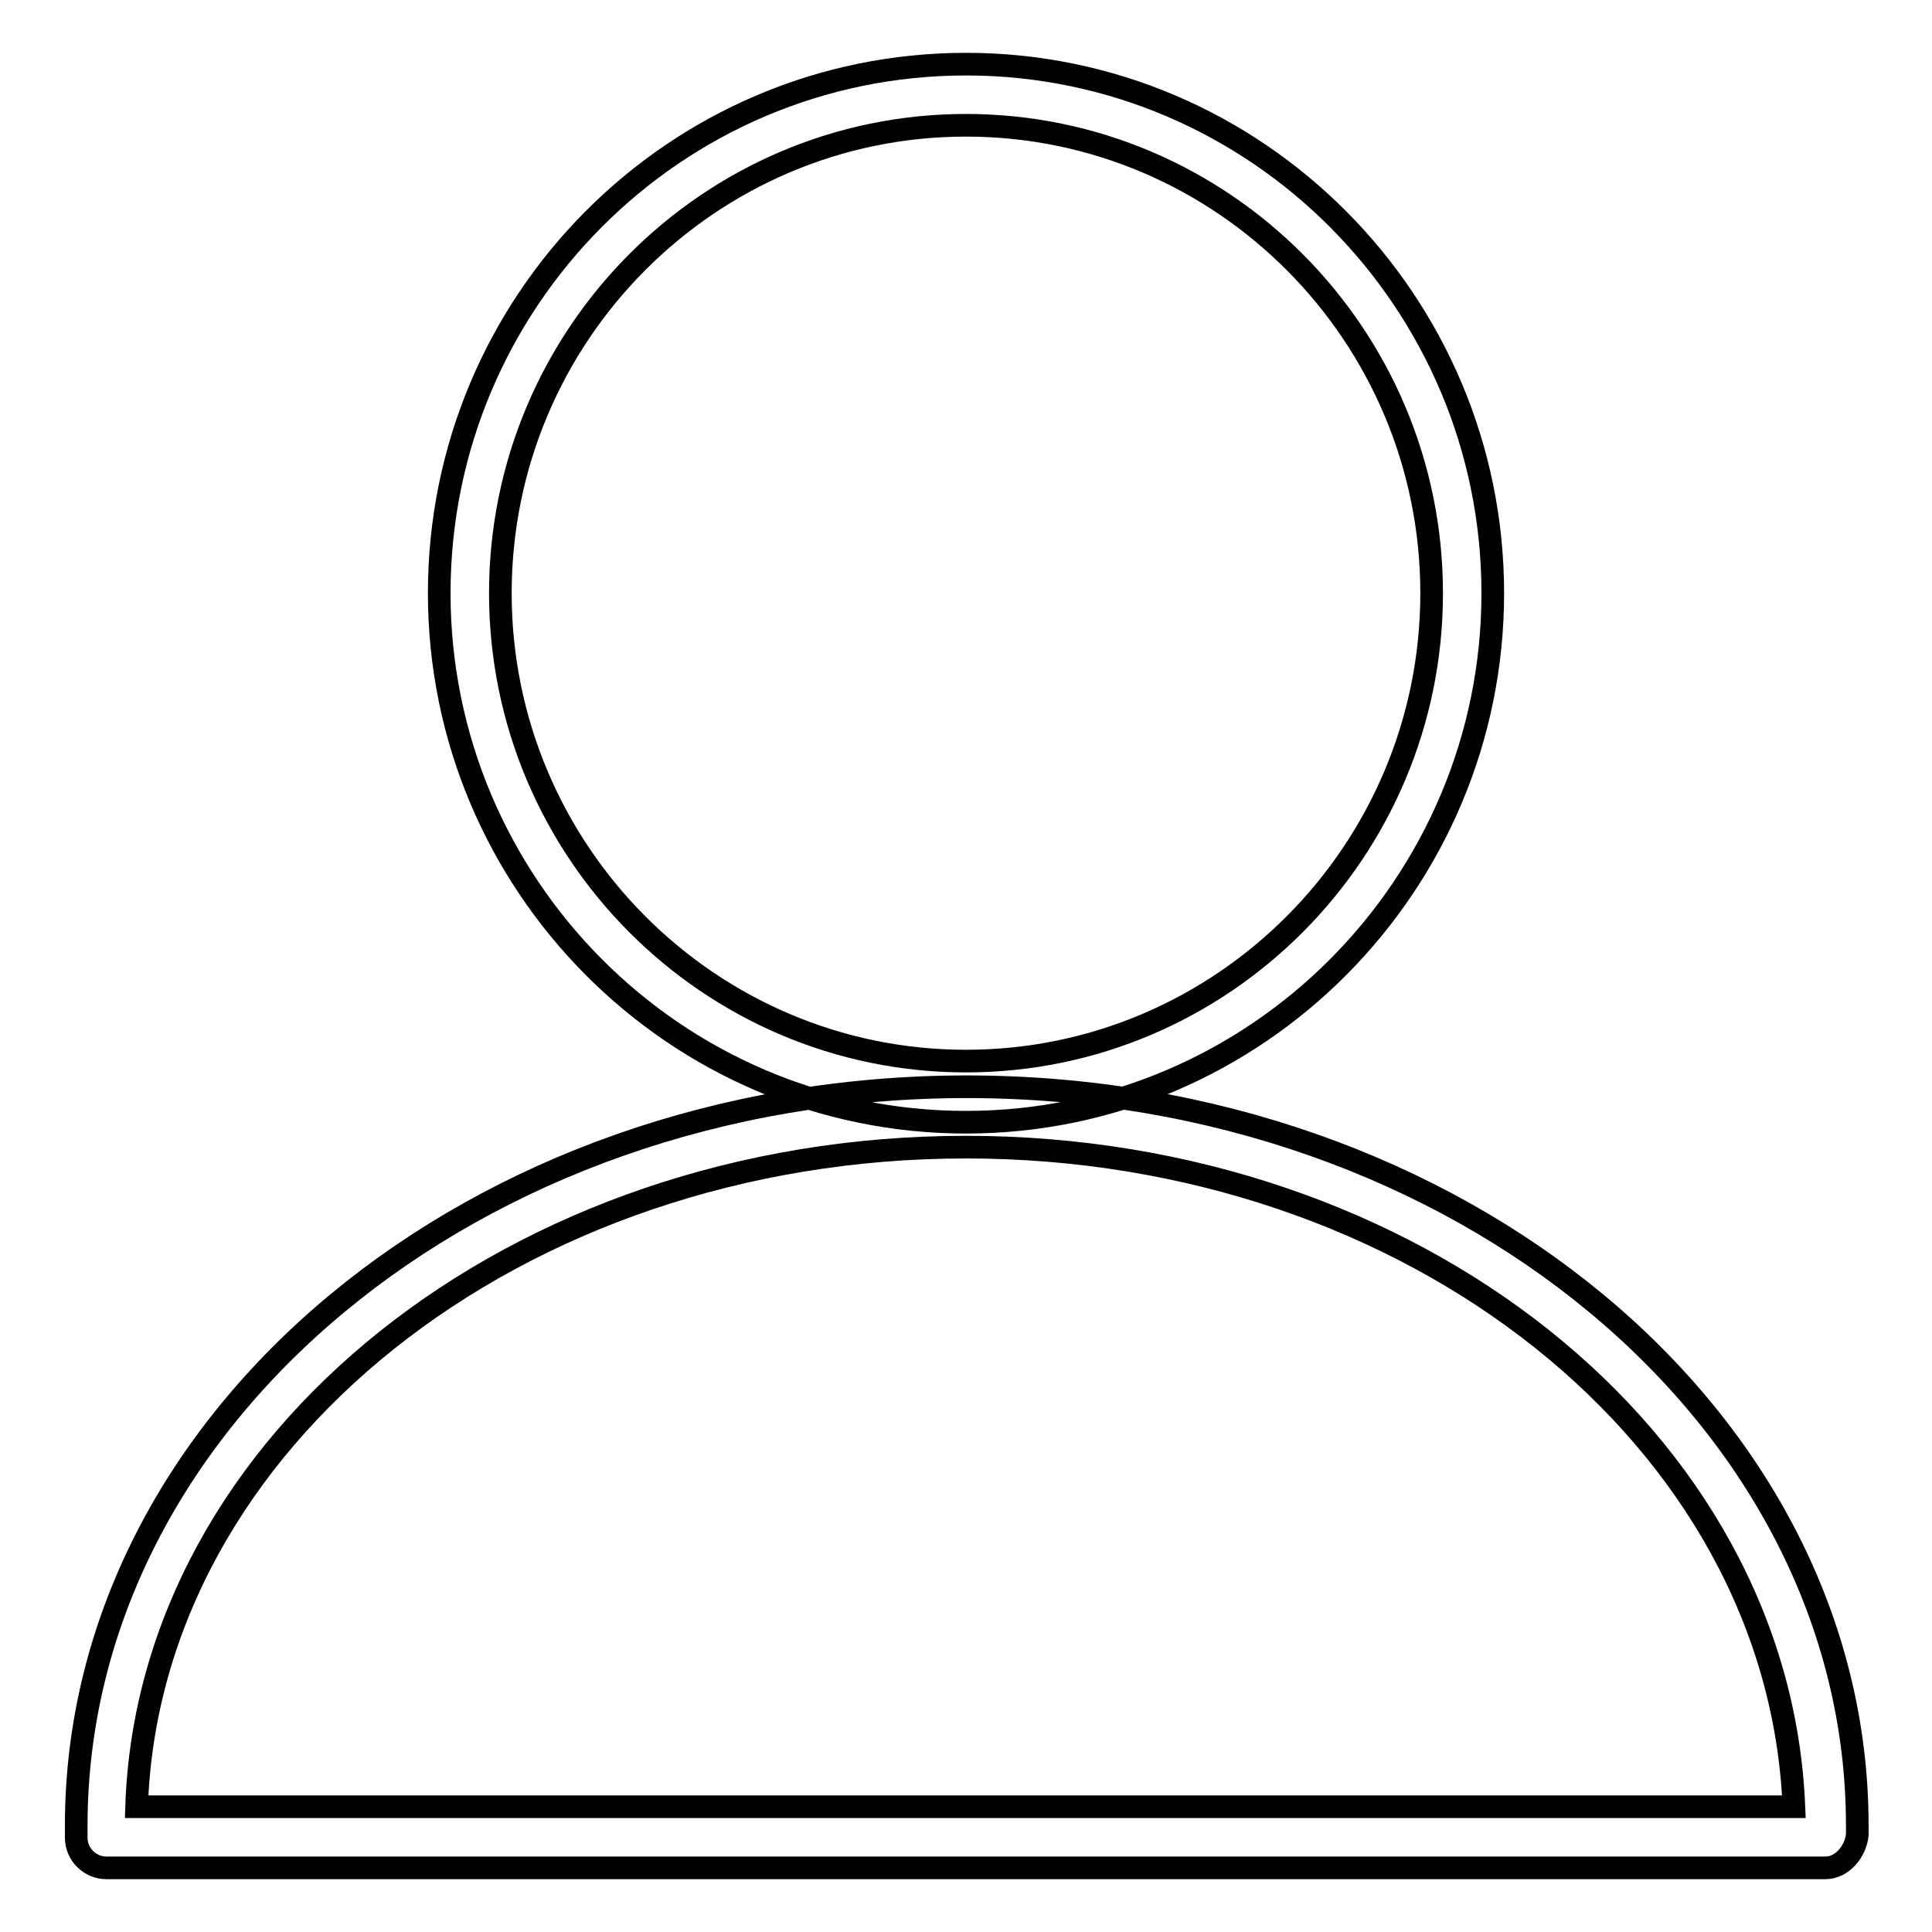 <?xml version="1.0" encoding="utf-8"?>
<!-- Svg Vector Icons : http://www.onlinewebfonts.com/icon -->
<!DOCTYPE svg PUBLIC "-//W3C//DTD SVG 1.1//EN" "http://www.w3.org/Graphics/SVG/1.1/DTD/svg11.dtd">
<svg version="1.1" xmlns="http://www.w3.org/2000/svg" xmlns:xlink="http://www.w3.org/1999/xlink" x="0px" y="0px" viewBox="0 0 256 256" enable-background="new 0 0 256 256" xml:space="preserve">
<g><g><path stroke-width="3" fill-opacity="0" stroke="#000000"  d="M128,148.7c-38.5,0-69.8-31.5-69.8-70.1c0-38.7,31.3-70.1,69.8-70.1c38.5,0,69.8,31.5,69.8,70.1C197.8,117.2,166.5,148.7,128,148.7L128,148.7z M128,16.6c-34,0-61.7,27.8-61.7,62s27.7,62,61.7,62s61.7-27.8,61.7-62C189.7,44.4,162,16.6,128,16.6L128,16.6z M241.9,247.5H14.1c-2.2,0-4-1.8-4-4l0-1.6c0-54,52.9-97.9,118-97.9c65.1,0,118,43.9,118,97.9l0,1.2C245.9,245.3,244.1,247.5,241.9,247.5L241.9,247.5z M18.1,239.4h219.6C235.7,190.6,187.2,152,128,152C68.4,152,19.7,191,18.1,239.4L18.1,239.4z"/></g></g>
</svg>